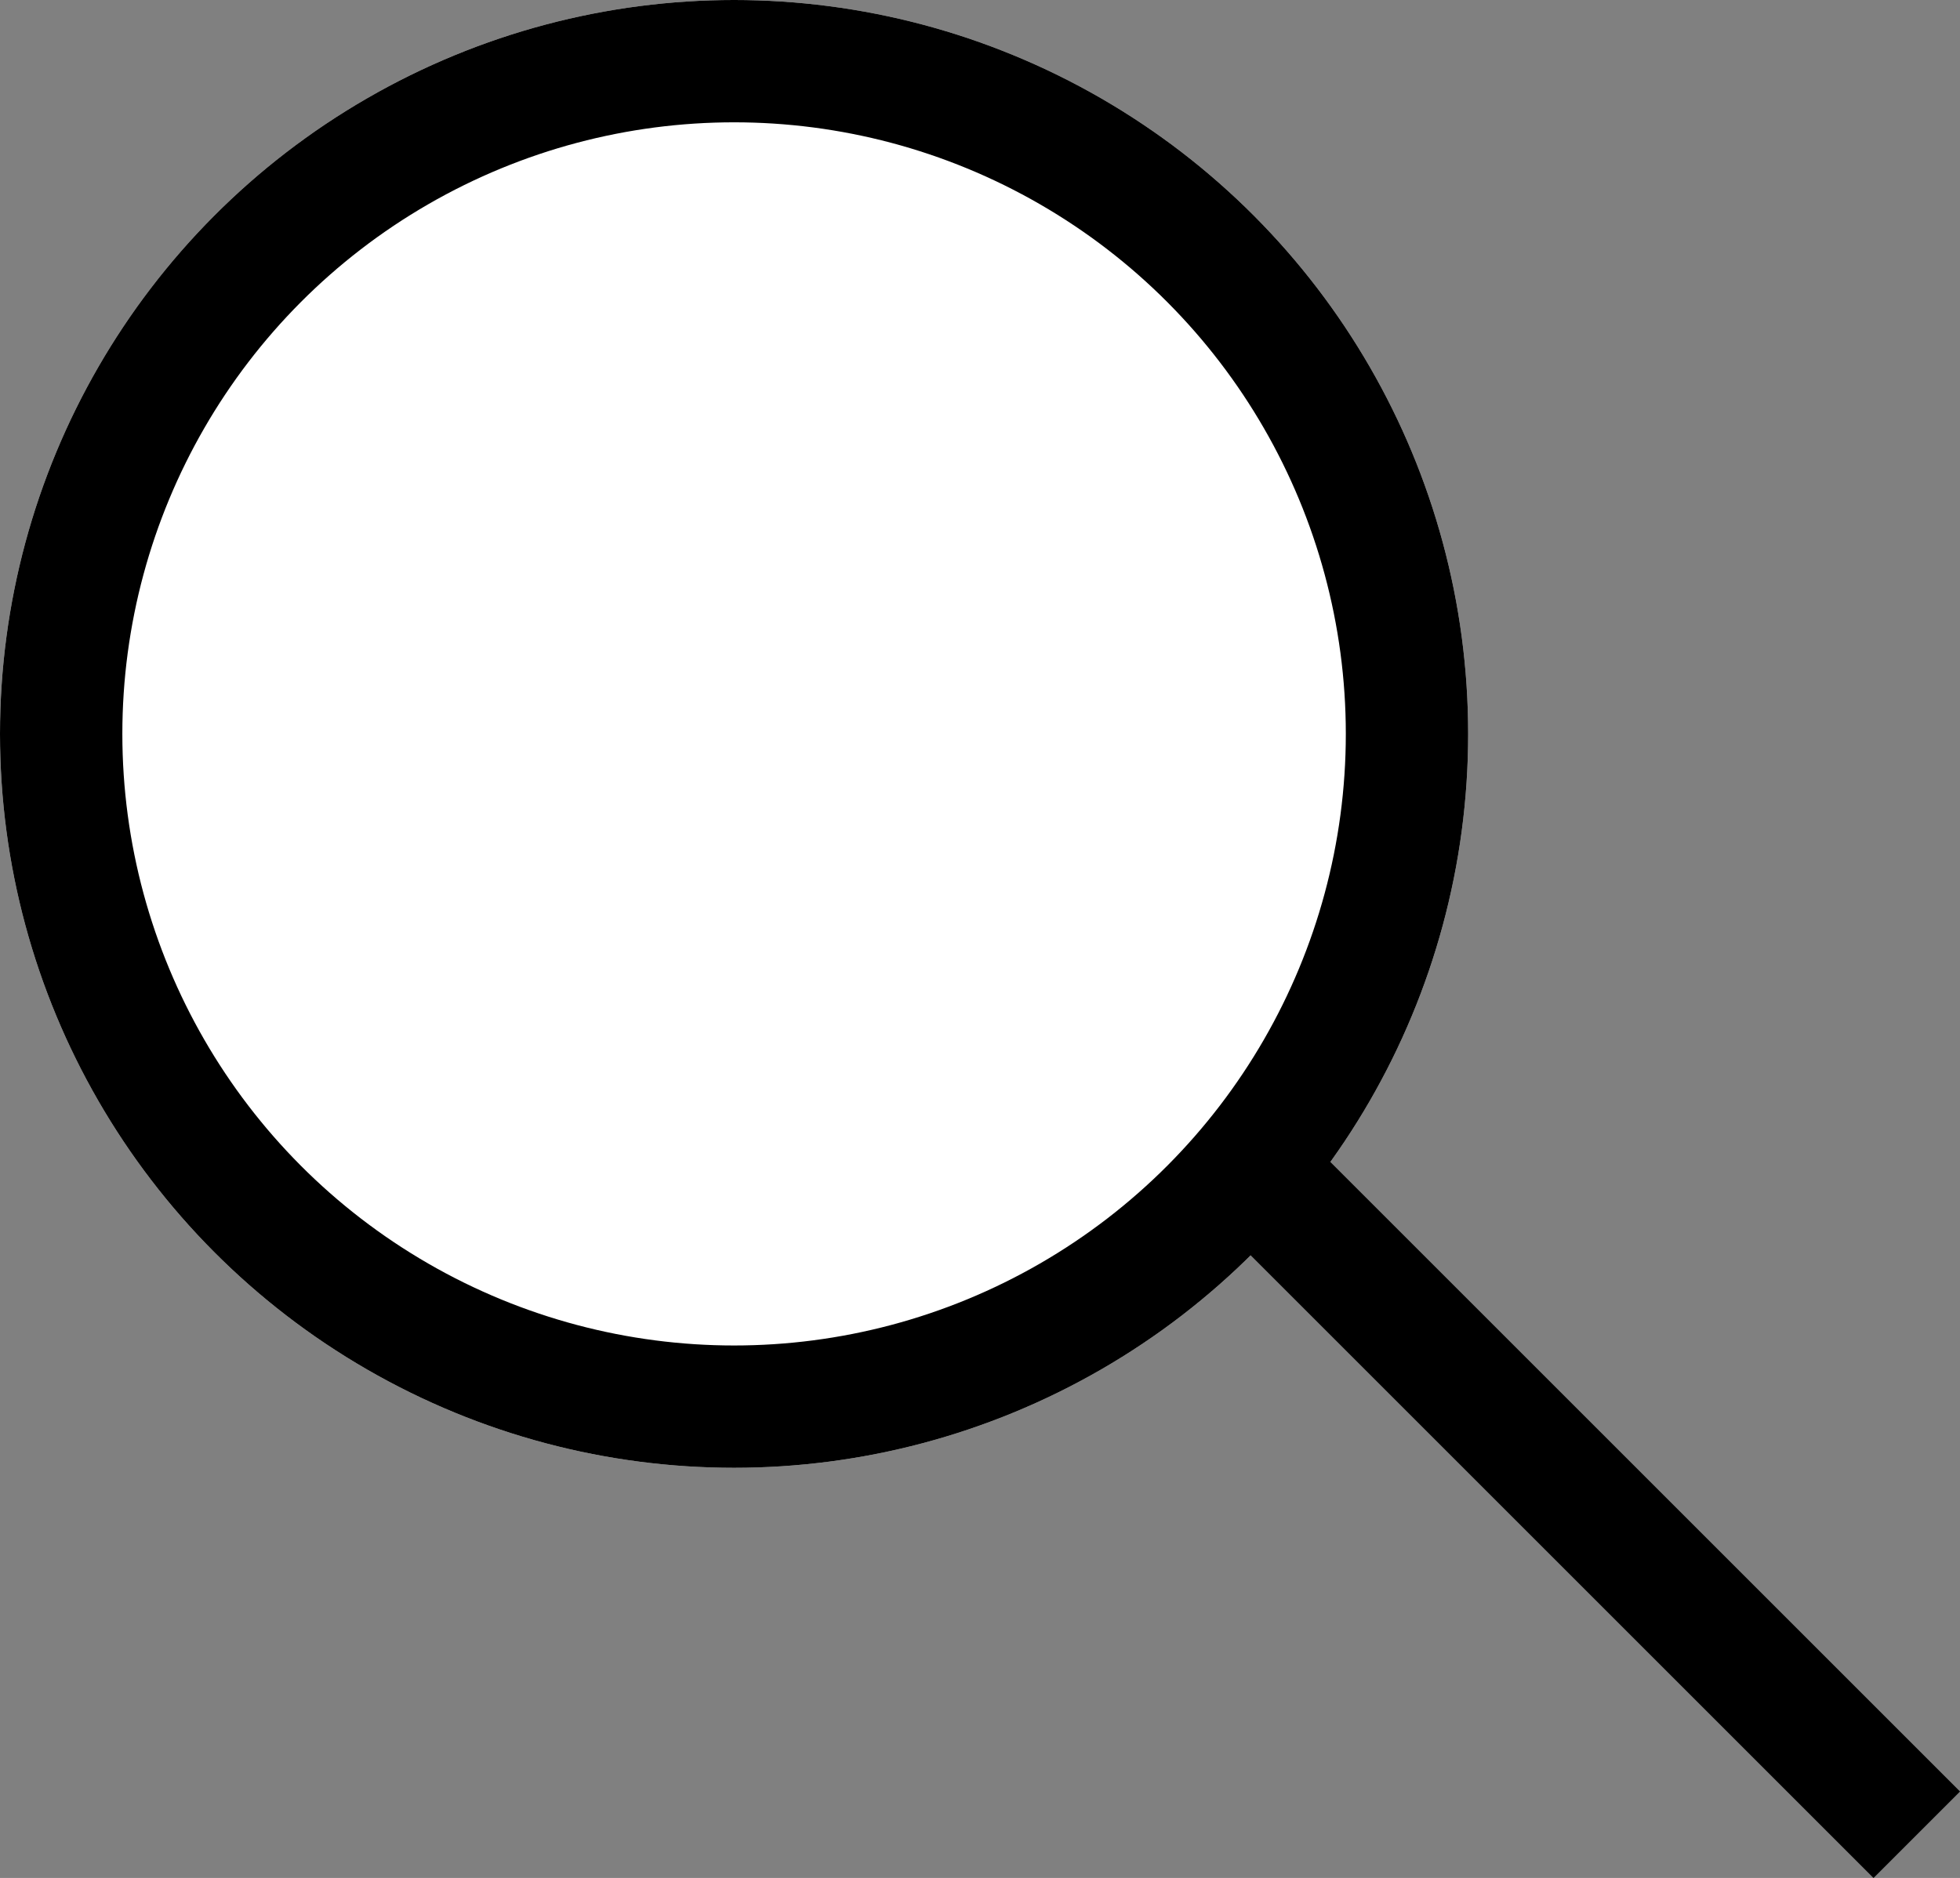 ﻿<svg xmlns="http://www.w3.org/2000/svg" width="24.03" height="23.03" viewBox="0 0 24.03 23.03">
  <rect x="0" y="0" width="24.03" height="23.03" fill="#808080" stroke="none"/>
  <g id="Group_4" data-name="Group 4" transform="translate(-1630 -121)">
    <g id="Ellipse_7" data-name="Ellipse 7" transform="translate(1630 121)" fill="#fff" stroke="#000" stroke-width="1.5">
      <circle cx="9" cy="9" r="9" stroke="none"/>
      <circle cx="9" cy="9" r="8.25" fill="none"/>
    </g>
    <line id="Line_5" data-name="Line 5" x2="8" y2="8" transform="translate(1645.5 135.5)" fill="none" stroke="#000" stroke-width="1.5"/>
  </g>
</svg>
